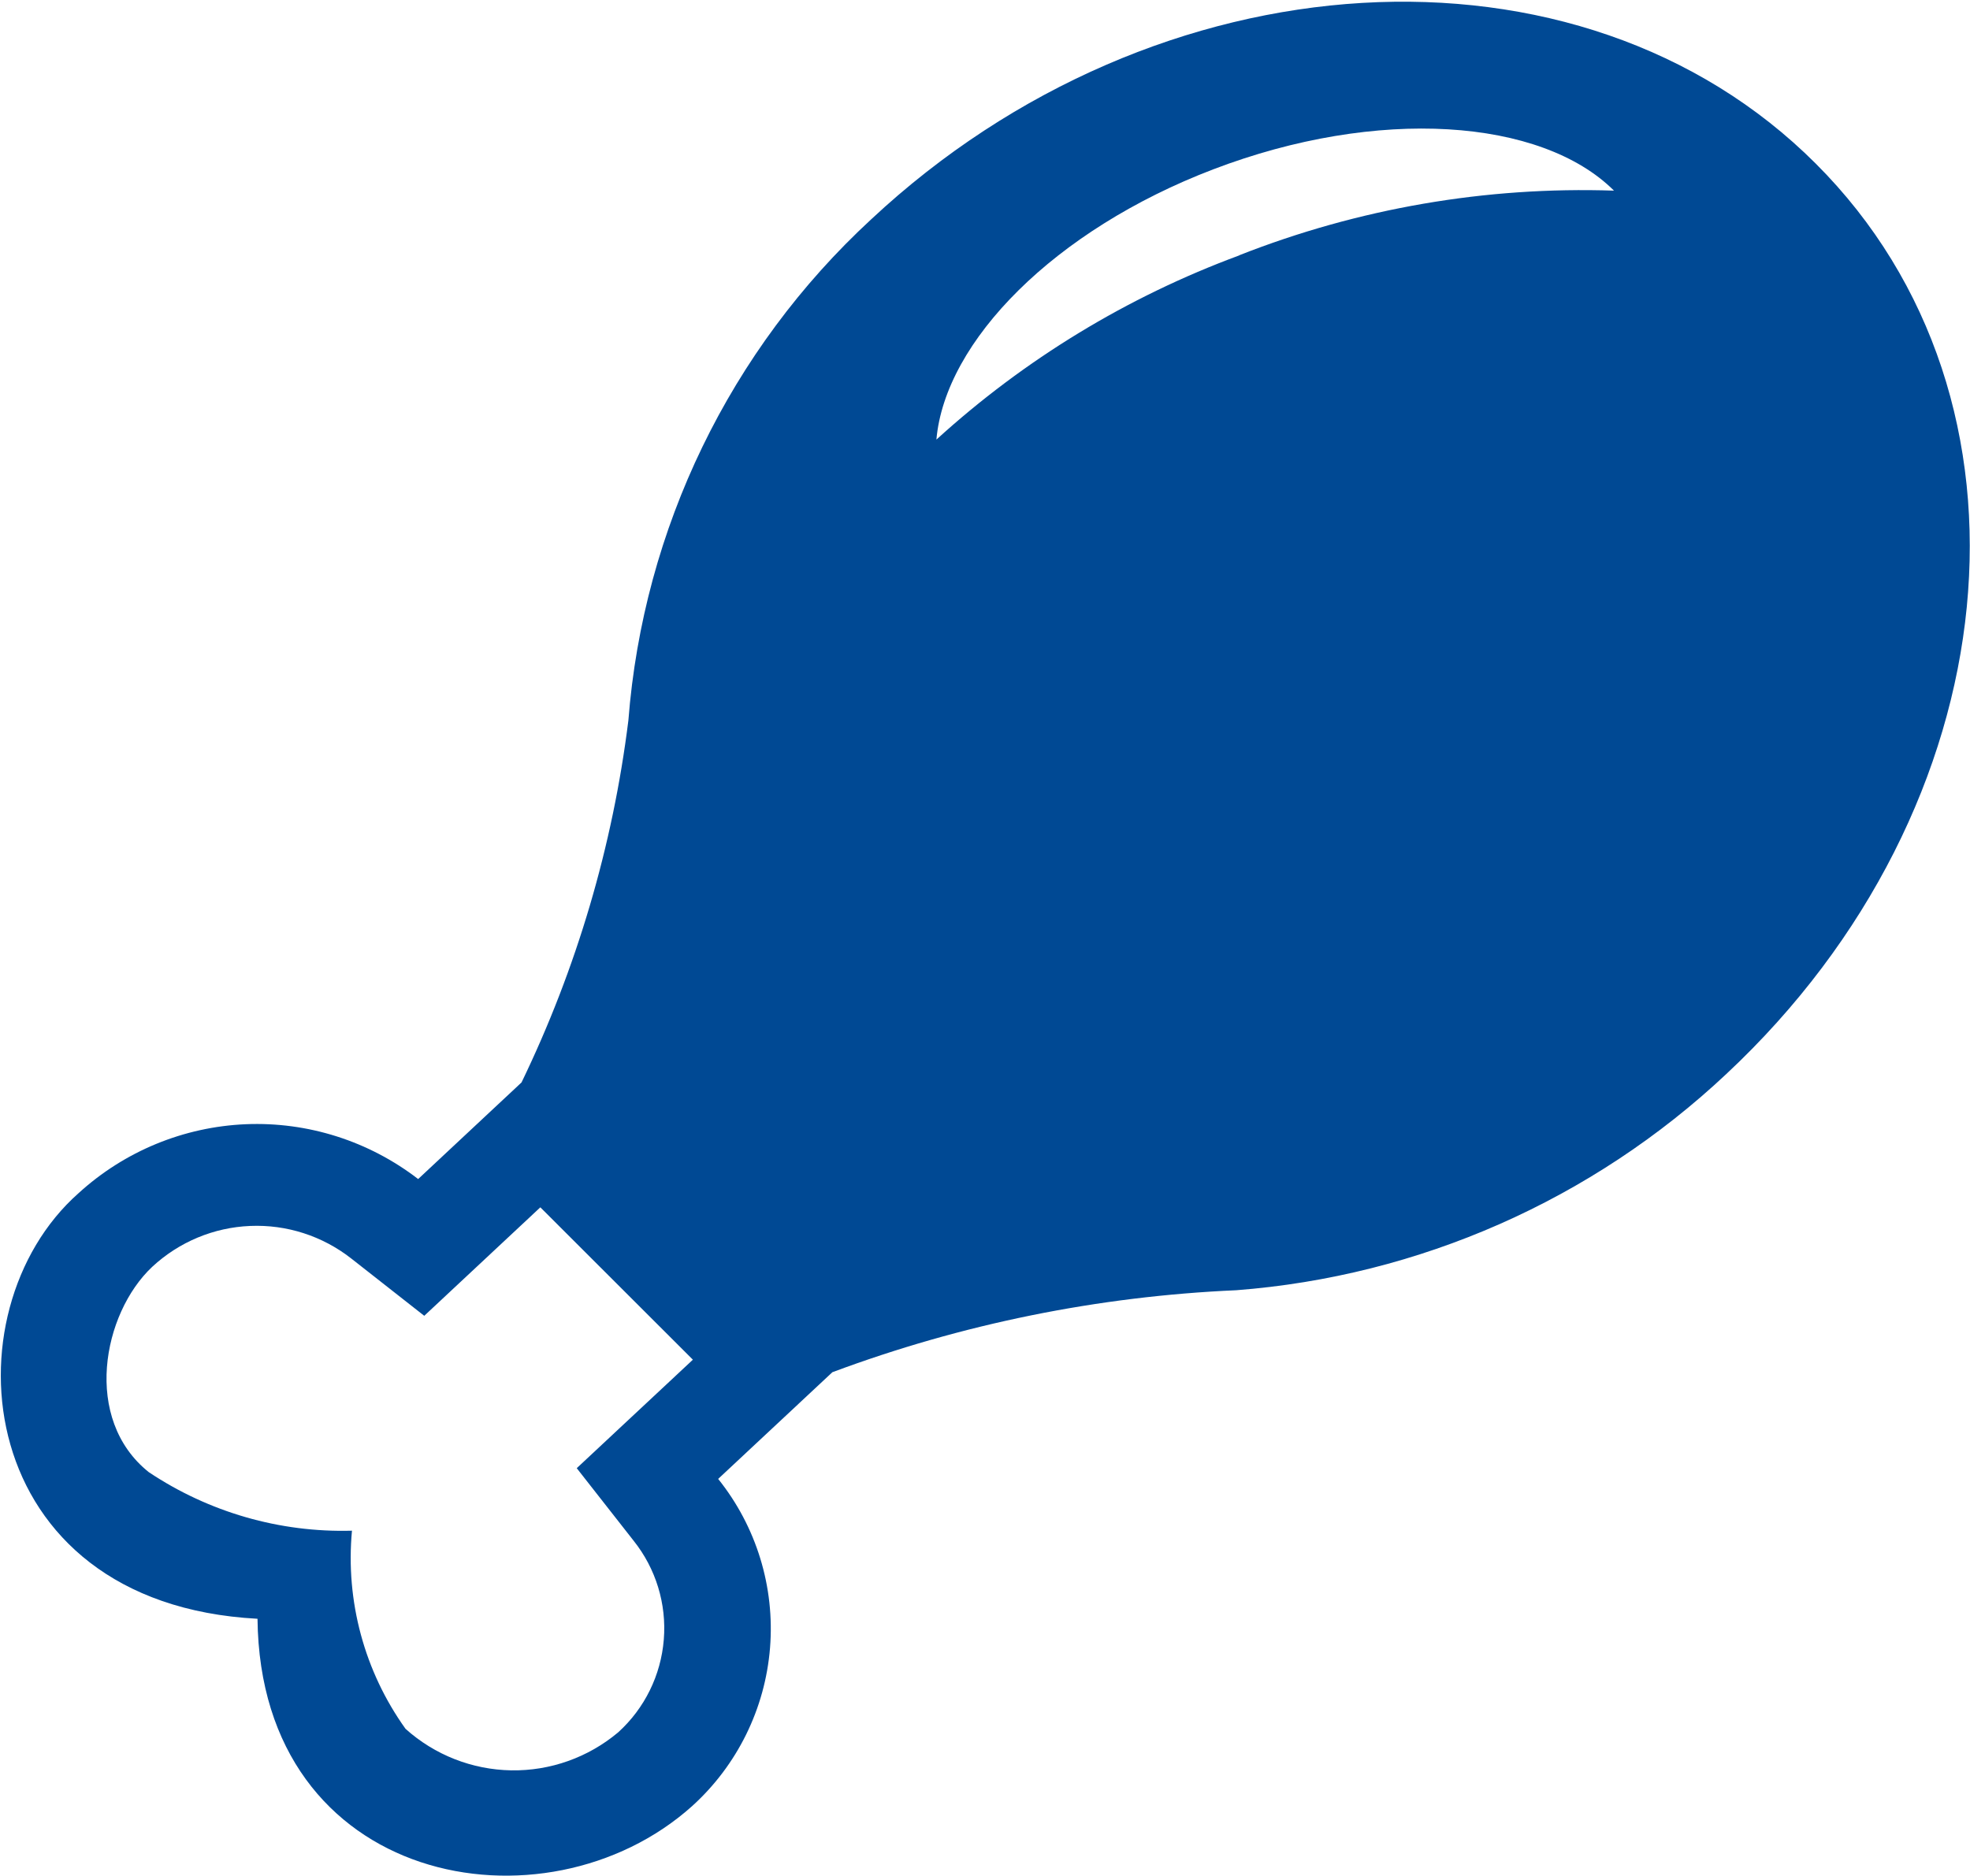 <svg width="42" height="40" viewBox="0 0 42 40" fill="none" xmlns="http://www.w3.org/2000/svg">
<g clip-path="url(#clip0_64891_30087)">
<path fill-rule="evenodd" clip-rule="evenodd" d="M38.713 3.49C33.681 -1.544 24.662 -1.013 18.572 4.678C15.564 7.454 13.715 11.271 13.397 15.36C13.064 18.041 12.294 20.649 11.119 23.08L8.915 25.14C7.864 24.33 6.563 23.916 5.24 23.971C3.916 24.027 2.654 24.547 1.674 25.442C-1.179 27.967 -0.617 34.192 5.49 34.516C5.549 40.214 11.618 41.321 14.753 38.513C15.717 37.642 16.313 36.433 16.417 35.135C16.521 33.837 16.125 32.548 15.311 31.534L17.746 29.259C20.507 28.229 23.412 27.64 26.355 27.511C30.259 27.212 33.945 25.586 36.804 22.901C42.895 17.208 43.749 8.519 38.713 3.49ZM12.296 31.305L13.508 32.851C13.983 33.446 14.214 34.2 14.152 34.96C14.091 35.72 13.743 36.427 13.179 36.938C12.541 37.474 11.731 37.762 10.899 37.748C10.066 37.734 9.267 37.42 8.646 36.863C7.769 35.639 7.364 34.138 7.504 32.638C5.966 32.681 4.452 32.245 3.171 31.389C1.758 30.259 2.183 28.009 3.246 27.011C3.817 26.481 4.557 26.172 5.334 26.14C6.111 26.107 6.874 26.353 7.487 26.833L9.045 28.056L11.52 25.743L14.772 28.992L12.296 31.305ZM26.42 5.446C24.037 6.327 21.845 7.66 19.964 9.373C20.149 7.276 22.479 4.905 25.865 3.611C29.372 2.272 32.86 2.522 34.41 4.065C31.681 3.973 28.962 4.442 26.42 5.443V5.446Z" fill="#004994"/>
</g>
<defs>
<clipPath id="clip0_64891_30087">
<rect width="42" height="40" fill="white"/>
</clipPath>
</defs>
</svg>
